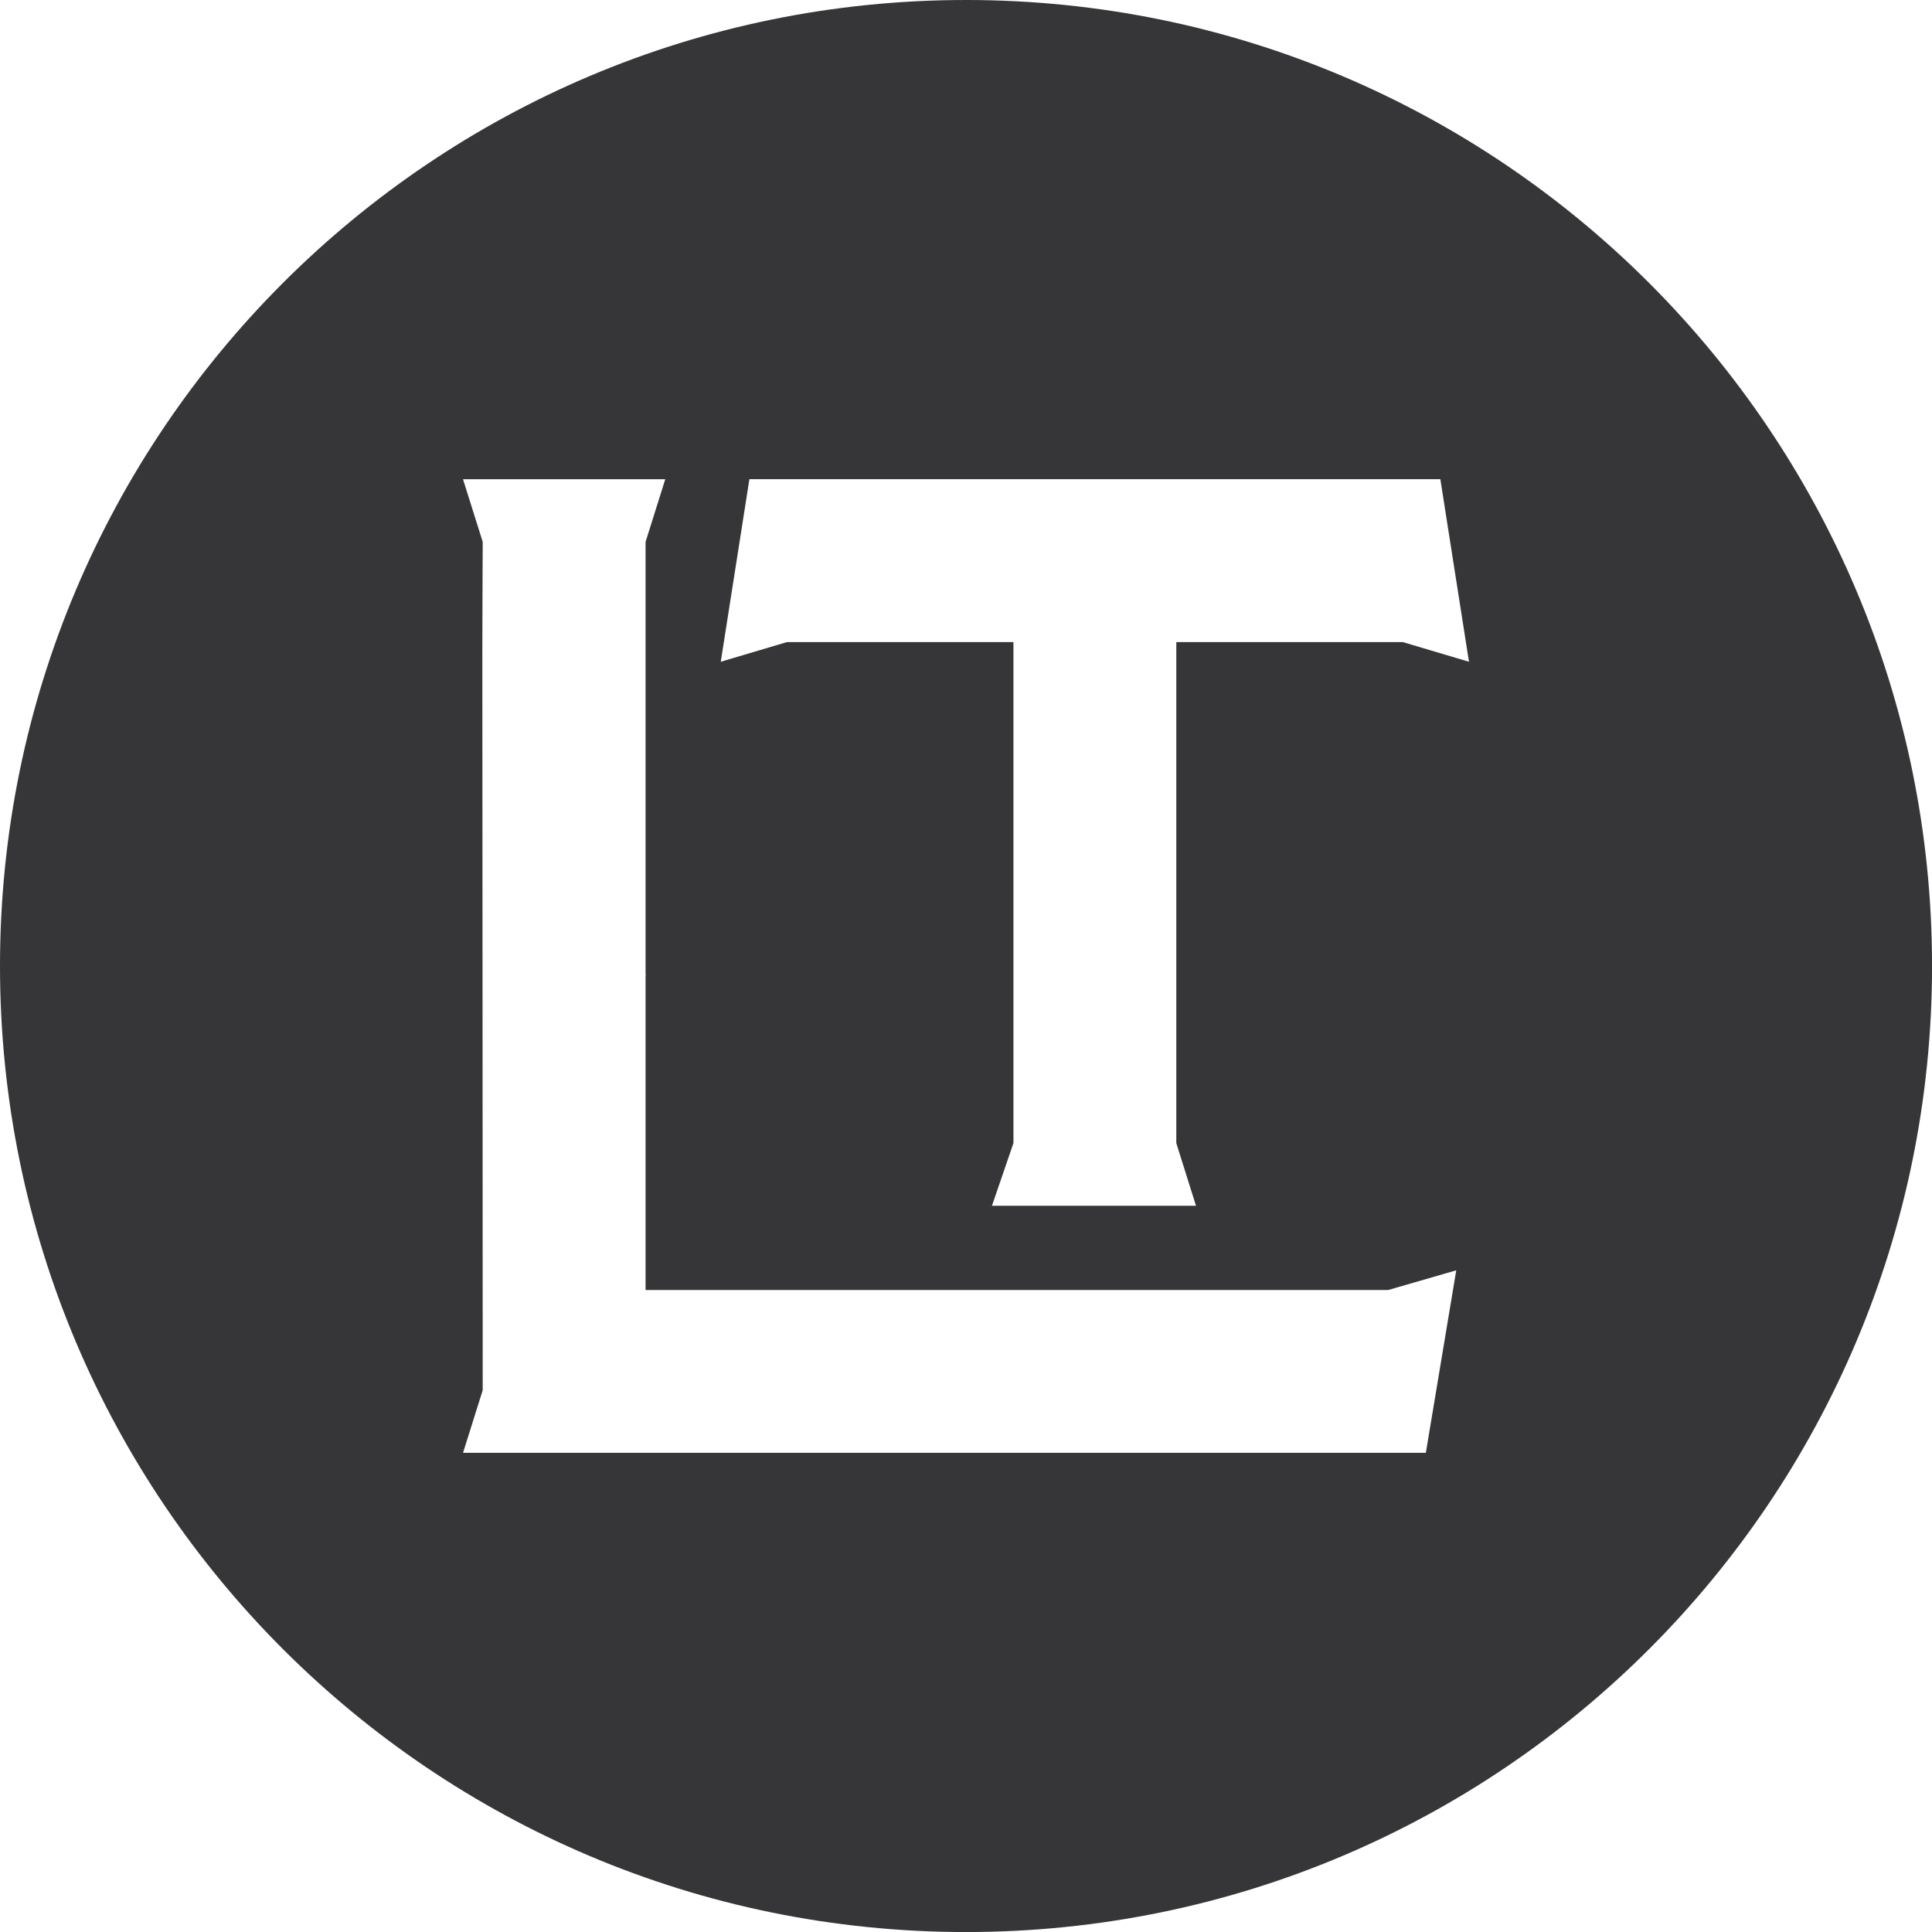 <svg viewBox="0 0 475.09 475.09" xmlns="http://www.w3.org/2000/svg" data-name="Layer 2" id="Layer_2">
  <defs>
    <style>
      .cls-1 {
        fill: #363638;
      }
    </style>
  </defs>
  <g data-name="Layer 3" id="Layer_3">
    <path d="m237.55,0C106.35,0,0,106.35,0,237.55s106.35,237.55,237.55,237.55,237.55-106.35,237.55-237.55S368.74,0,237.55,0Zm113.07,357.26H113.86l4.84-15.4s-.07-181.86-.09-181.94c-.02-.07.09-26.67.09-26.67l-4.84-15.4h49.73l-4.84,15.4v106.29c.03.09.06.17.08.28-.03,0-.05.02-.08.03v77.37h182.62l16.73-4.84-7.48,44.89Zm-5.67-199.37h-55.69v123.21l4.84,15.4h-50.17l5.28-15.4v-123.21h-55.69l-16.28,4.84,7.04-44.89h169.91l7.04,44.89-16.28-4.84Z" class="cls-1"></path>
  </g>
</svg>